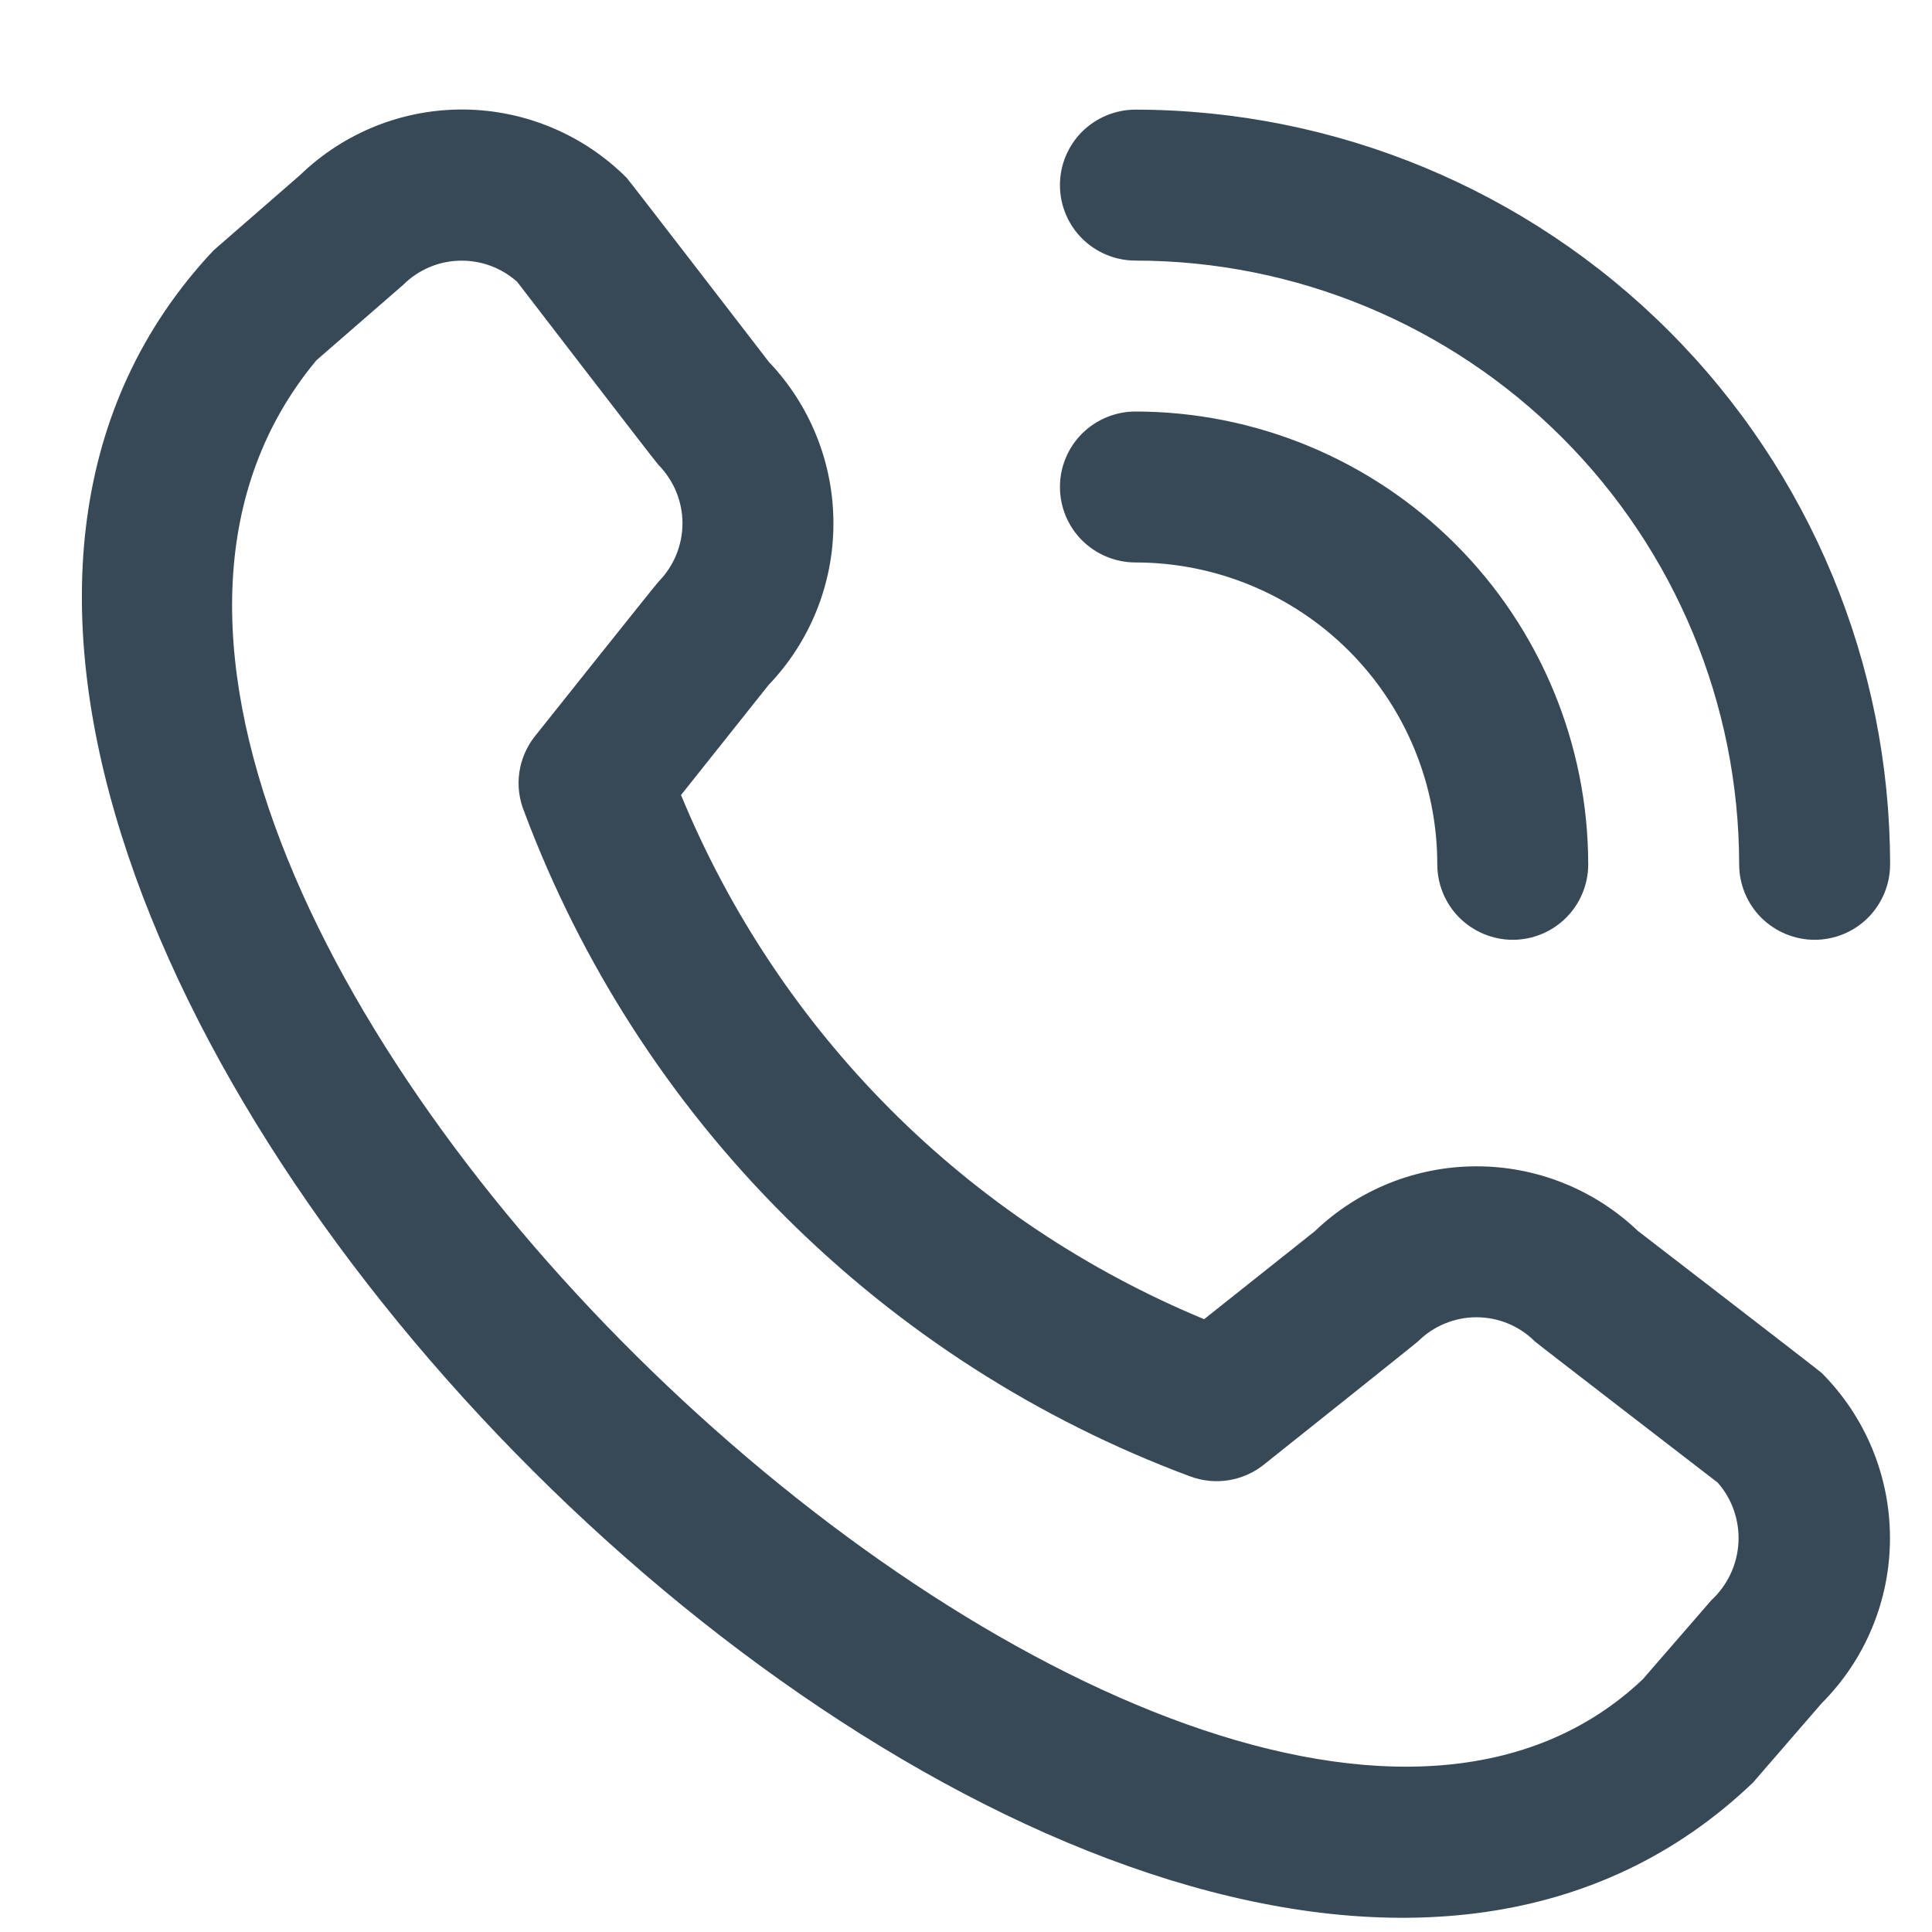 <svg width="16" height="16" viewBox="0 0 16 16" fill="none" xmlns="http://www.w3.org/2000/svg">
<g clip-path="url(#clip0_117_6590)">
<path d="M8.778 1.533C8.778 1.367 8.844 1.208 8.961 1.091C9.079 0.974 9.238 0.908 9.403 0.908C11.06 0.91 12.649 1.569 13.821 2.741C14.992 3.912 15.652 5.501 15.653 7.158C15.653 7.324 15.587 7.483 15.47 7.6C15.353 7.717 15.194 7.783 15.028 7.783C14.863 7.783 14.704 7.717 14.586 7.6C14.469 7.483 14.403 7.324 14.403 7.158C14.402 5.832 13.874 4.561 12.937 3.624C12 2.687 10.729 2.159 9.403 2.158C9.238 2.158 9.079 2.092 8.961 1.975C8.844 1.858 8.778 1.699 8.778 1.533ZM9.403 4.658C10.066 4.658 10.702 4.921 11.171 5.39C11.64 5.859 11.903 6.495 11.903 7.158C11.903 7.324 11.969 7.483 12.086 7.6C12.204 7.717 12.363 7.783 12.528 7.783C12.694 7.783 12.853 7.717 12.97 7.6C13.087 7.483 13.153 7.324 13.153 7.158C13.152 6.164 12.757 5.21 12.054 4.507C11.351 3.804 10.398 3.409 9.403 3.408C9.238 3.408 9.079 3.474 8.961 3.591C8.844 3.708 8.778 3.867 8.778 4.033C8.778 4.199 8.844 4.358 8.961 4.475C9.079 4.592 9.238 4.658 9.403 4.658ZM15.086 11.37C15.449 11.733 15.652 12.225 15.652 12.738C15.652 13.251 15.449 13.743 15.086 14.106L14.518 14.762C9.399 19.662 -3.057 7.209 1.768 2.074L2.486 1.449C2.85 1.097 3.338 0.902 3.844 0.907C4.35 0.912 4.834 1.116 5.191 1.474C5.21 1.494 6.368 2.998 6.368 2.998C6.712 3.359 6.903 3.839 6.902 4.337C6.902 4.835 6.709 5.314 6.364 5.674L5.64 6.584C6.041 7.557 6.63 8.442 7.373 9.187C8.116 9.932 9 10.522 9.972 10.925L10.888 10.197C11.248 9.852 11.726 9.66 12.225 9.659C12.723 9.658 13.202 9.849 13.563 10.193C13.563 10.193 15.067 11.351 15.086 11.37ZM14.226 12.279C14.226 12.279 12.731 11.128 12.711 11.109C12.583 10.981 12.409 10.909 12.227 10.909C12.046 10.909 11.872 10.981 11.743 11.109C11.726 11.126 10.466 12.13 10.466 12.13C10.381 12.198 10.28 12.242 10.172 12.259C10.065 12.276 9.955 12.264 9.854 12.226C8.594 11.757 7.45 11.022 6.499 10.072C5.548 9.123 4.812 7.98 4.341 6.721C4.299 6.618 4.285 6.506 4.301 6.396C4.317 6.286 4.362 6.182 4.431 6.096C4.431 6.096 5.436 4.834 5.453 4.818C5.58 4.689 5.652 4.515 5.652 4.334C5.652 4.153 5.58 3.979 5.453 3.85C5.433 3.831 4.283 2.334 4.283 2.334C4.152 2.217 3.981 2.154 3.806 2.159C3.63 2.163 3.463 2.235 3.339 2.359L2.62 2.984C-0.906 7.224 9.888 17.419 13.604 13.908L14.173 13.252C14.307 13.128 14.387 12.957 14.397 12.776C14.407 12.594 14.346 12.416 14.226 12.279Z" fill="#374957"/>
</g>
<defs>
<clipPath id="clip0_117_6590">
<rect width="15" height="15" fill="white" transform="translate(0.653 0.908)"/>
</clipPath>
</defs>
</svg>
